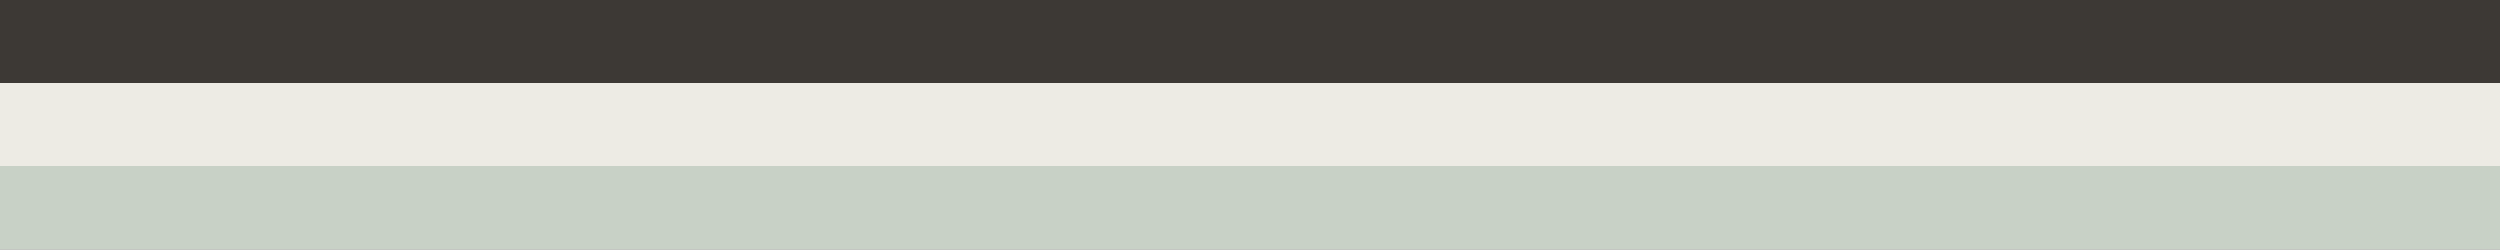 <svg xmlns="http://www.w3.org/2000/svg" viewBox="0 0 5000 499" width="5000" height="499"><rect x="0" y="0" width="5000" height="499" fill="#808080" stroke="none"/><title>25:26 Moomin Color Banner</title><style>		.s0 { fill: #3d3935 } 		.s1 { fill: #edebe4 } 		.s2 { fill: #c8d1c6 } 	</style><g id="Background"><path id="Path 0" class="s0" d="m0 83v83h5000v-166h-5000z"></path><path id="Path 1" class="s1" d="m0 249v83h5000v-166h-5000z"></path><path id="Path 2" class="s2" d="m0 415.5v83.5h5000v-167h-5000z"></path></g></svg>
